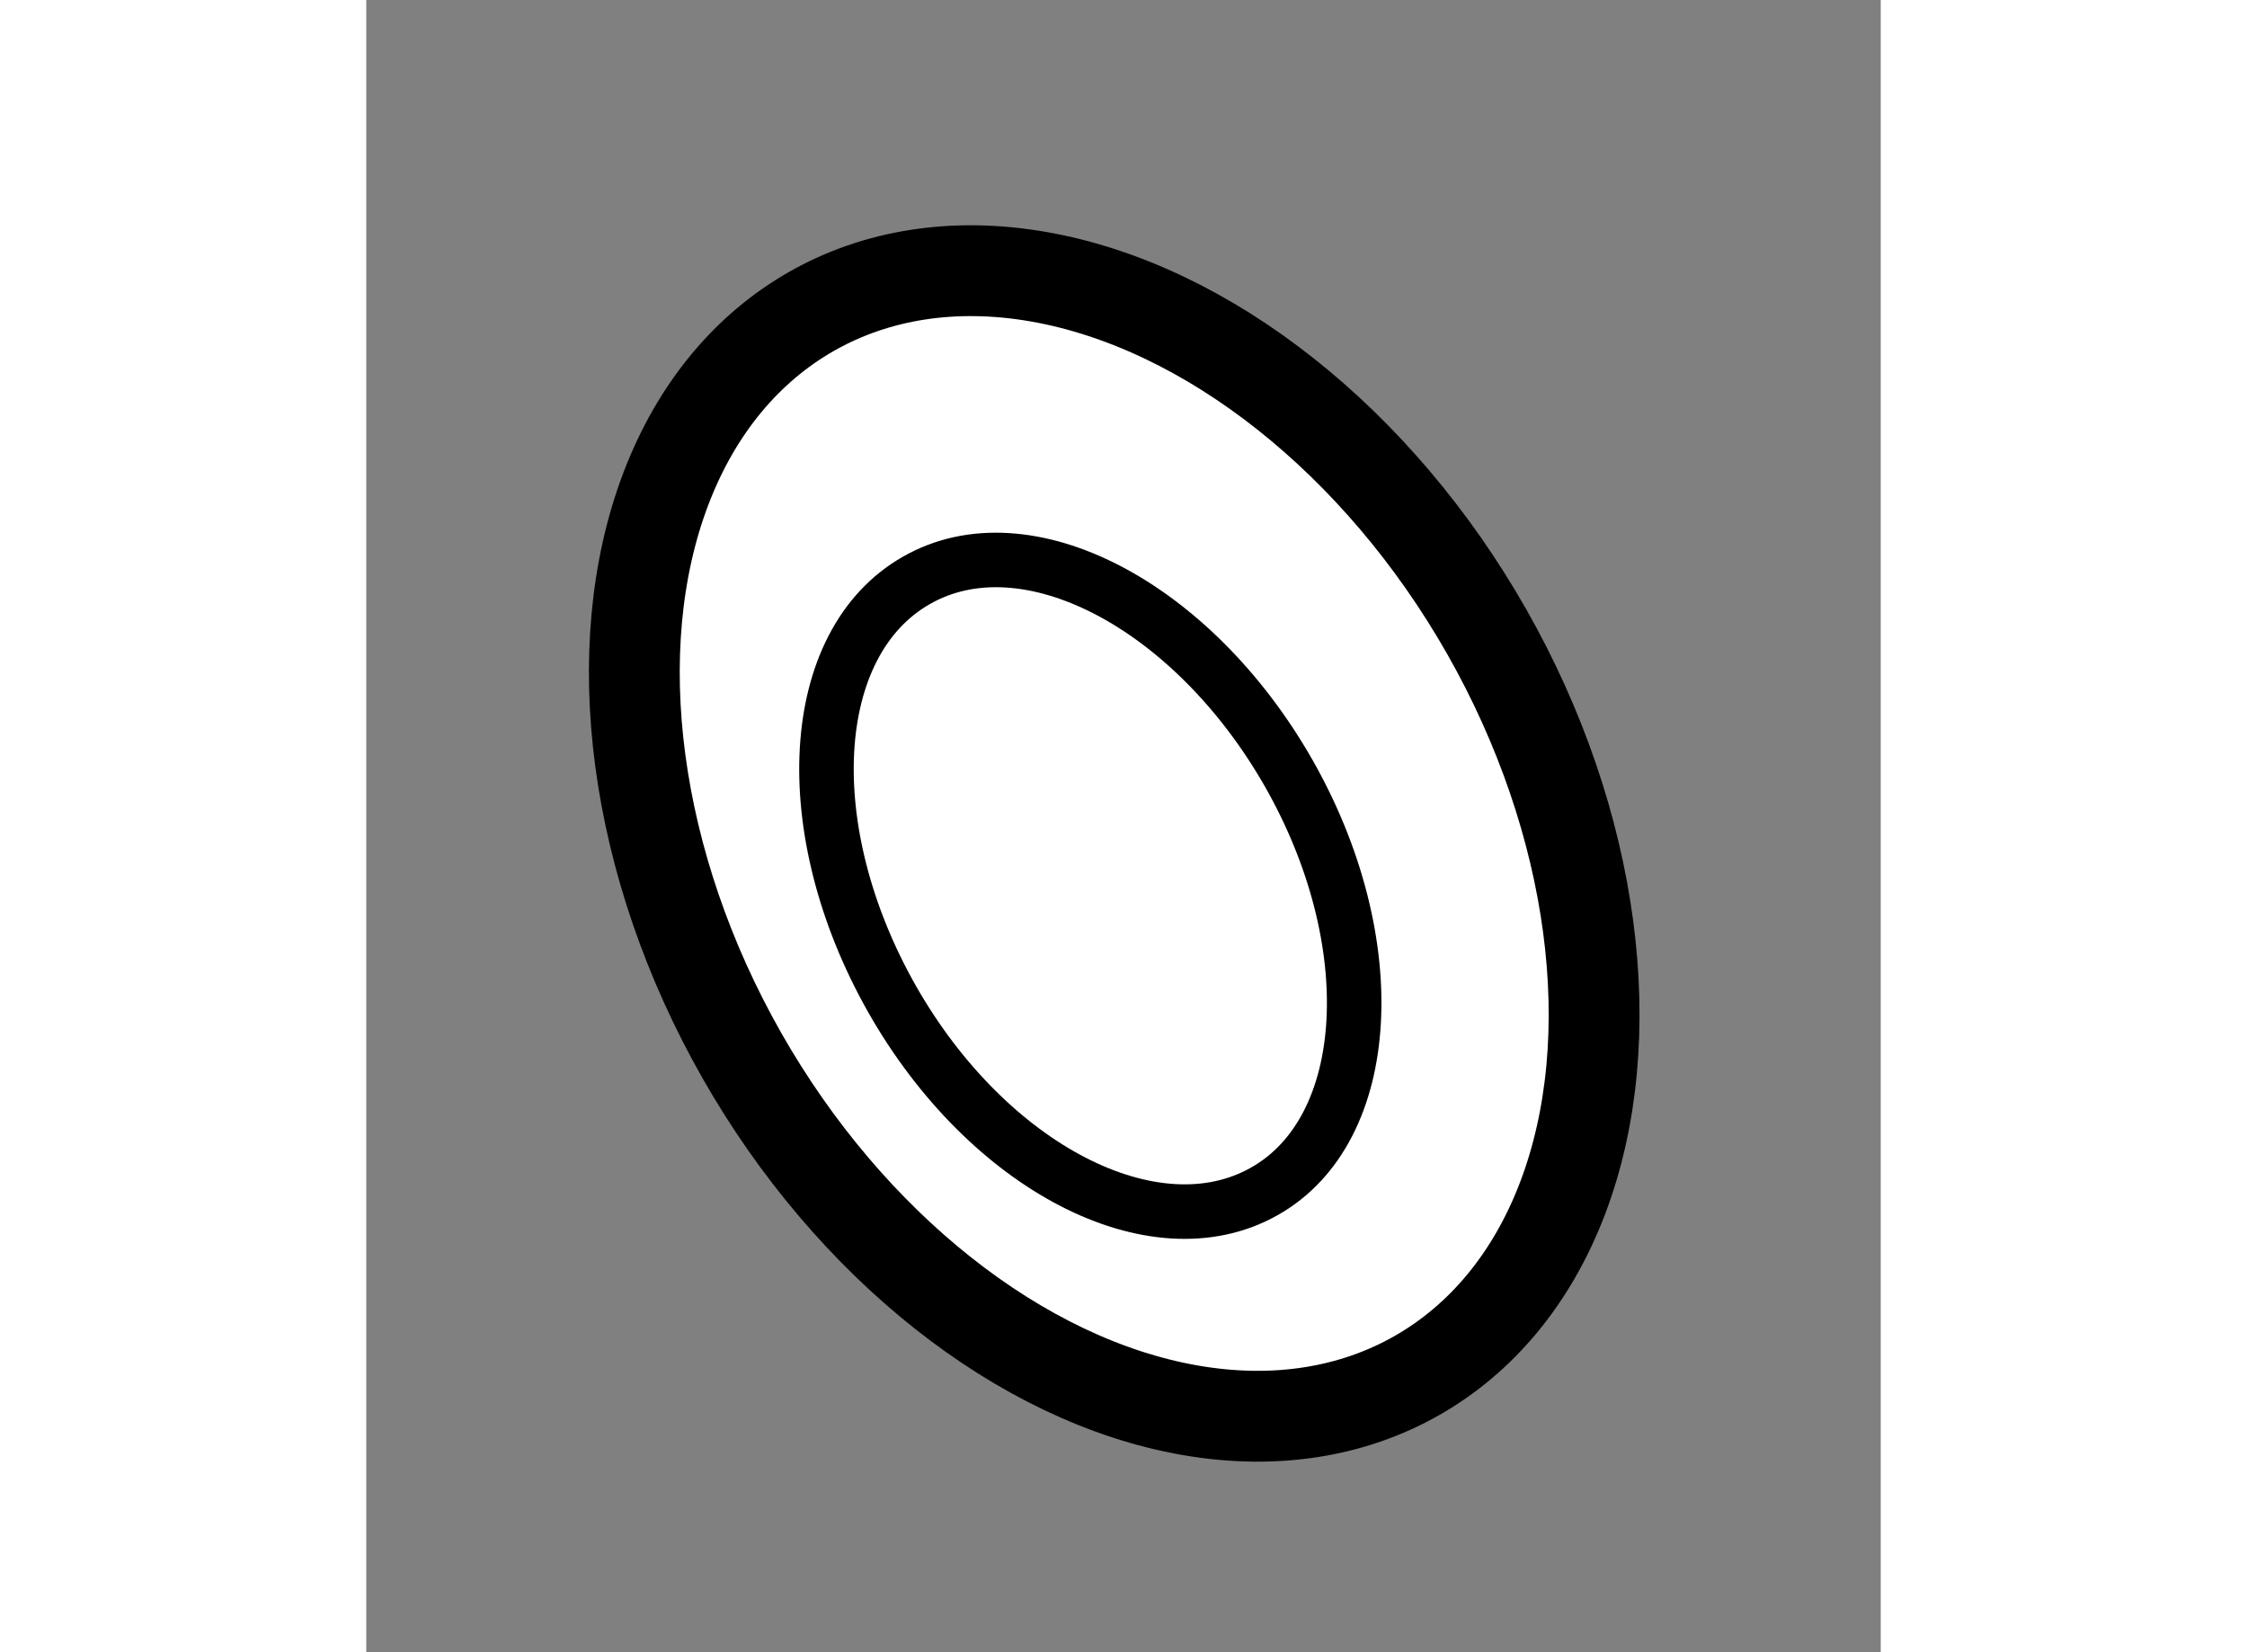 <?xml version="1.0" encoding="utf-8"?>
<!-- Generator: Adobe Illustrator 15.1.0, SVG Export Plug-In . SVG Version: 6.00 Build 0)  -->
<!DOCTYPE svg PUBLIC "-//W3C//DTD SVG 1.1//EN" "http://www.w3.org/Graphics/SVG/1.1/DTD/svg11.dtd">
<svg version="1.1" xmlns="http://www.w3.org/2000/svg" xmlns:xlink="http://www.w3.org/1999/xlink" x="0px" y="0px" width="244.8px"
	 height="180px" viewBox="189.013 101.257 8.334 9.092" enable-background="new 0 0 244.8 180" xml:space="preserve">
	
<rect x="189.013" y="101.257" width="8.334" height="9.092" fill="#808080" stroke="none"/>
	
<g><ellipse transform="matrix(0.869 -0.494 0.494 0.869 -27.07 109.358)" fill="#FFFFFF" stroke="#000000" stroke-width="0.5" cx="193.217" cy="105.857" rx="2.359" ry="3.37"></ellipse><path fill="none" stroke="#000000" stroke-width="0.3" d="M194.088,105.51c0.529,0.928,0.471,1.963-0.133,2.303
			c-0.604,0.342-1.521-0.129-2.049-1.059c-0.528-0.932-0.47-1.959,0.134-2.303C192.643,104.105,193.559,104.584,194.088,105.51z"></path></g>


</svg>